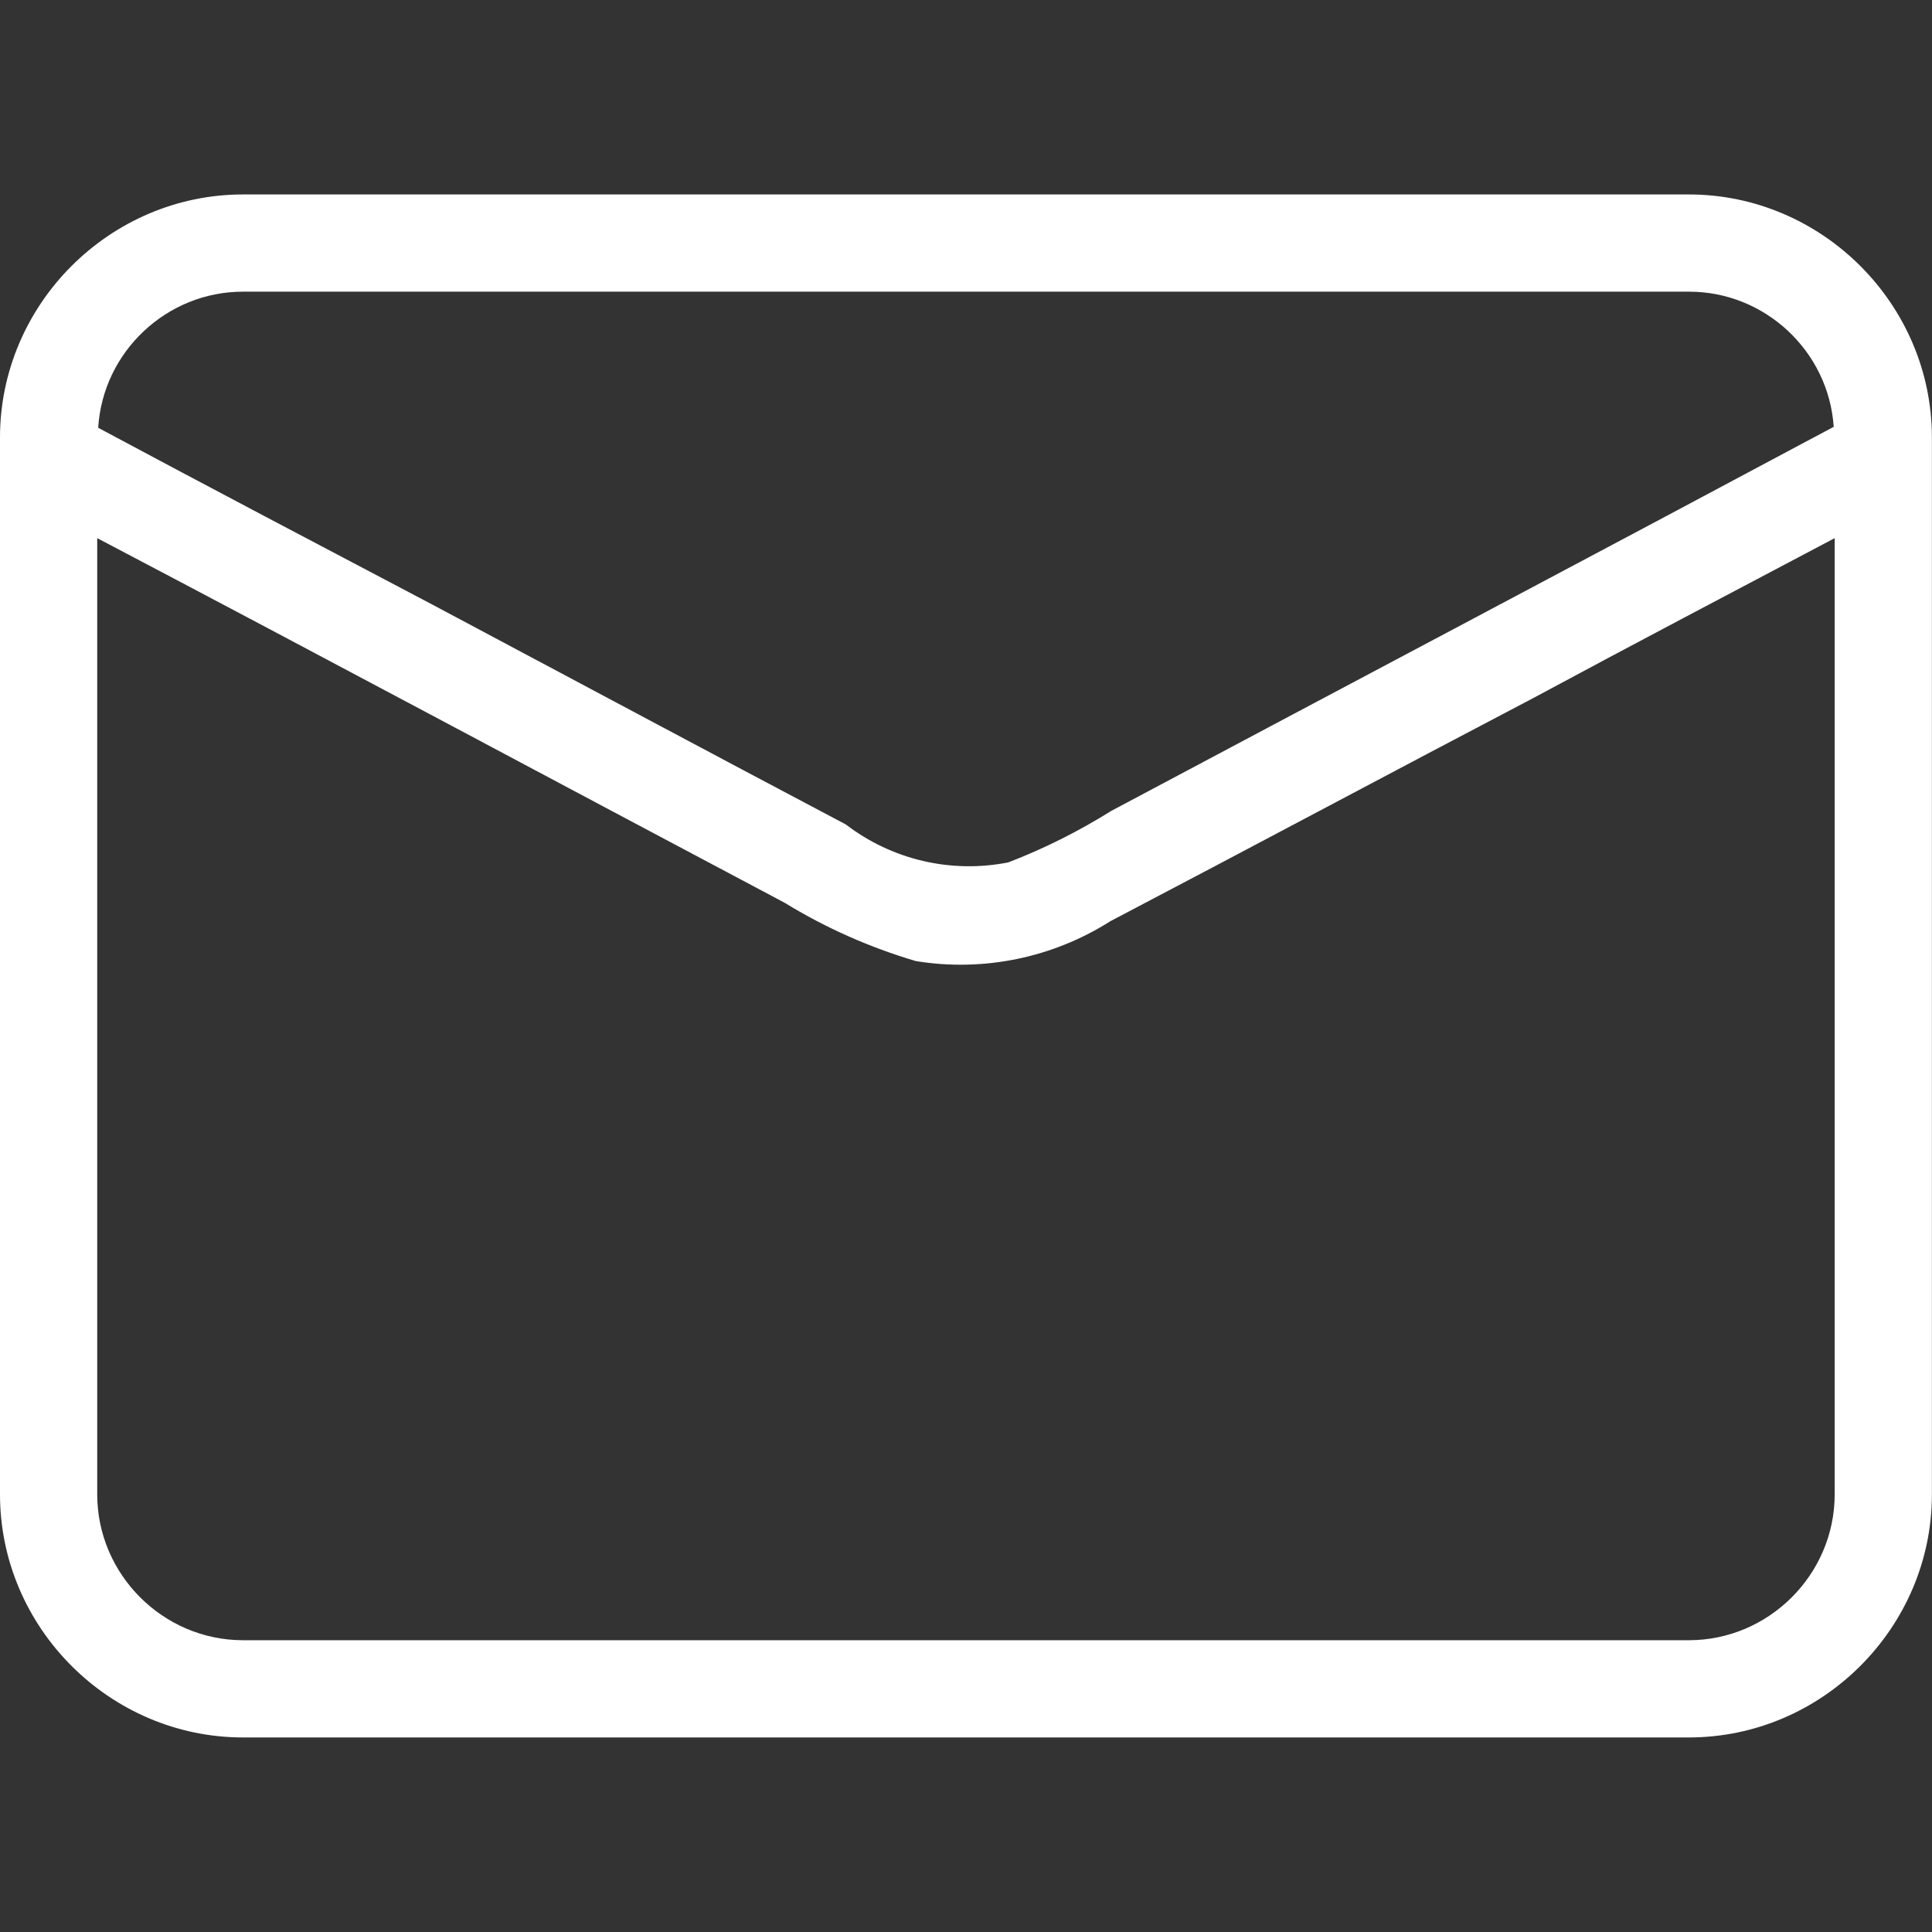 <?xml version="1.0" encoding="UTF-8" standalone="no"?>
<!DOCTYPE svg PUBLIC "-//W3C//DTD SVG 1.1//EN" "http://www.w3.org/Graphics/SVG/1.1/DTD/svg11.dtd">
<svg width="100%" height="100%" viewBox="0 0 200 200" version="1.1" xmlns="http://www.w3.org/2000/svg" xmlns:xlink="http://www.w3.org/1999/xlink" xml:space="preserve" xmlns:serif="http://www.serif.com/" style="fill-rule:evenodd;clip-rule:evenodd;stroke-linejoin:round;stroke-miterlimit:2;">
    <rect x="0" y="0" width="200" height="200" fill="#333333" stroke="none"/>
    <g transform="matrix(10.065,0,0,10.065,-20.785,-20.785)">
        <g id="Mail">
            <path d="M19.435,4.065L4.565,4.065C3.194,4.065 2.065,5.194 2.065,6.565L2.065,17.435C2.065,18.806 3.194,19.935 4.565,19.935L19.435,19.935C20.806,19.935 21.935,18.806 21.935,17.435L21.935,6.565C21.935,5.194 20.806,4.065 19.435,4.065ZM4.565,5.065L19.435,5.065C20.216,5.063 20.873,5.676 20.925,6.455C18.455,7.775 15.975,9.085 13.495,10.405C13.159,10.615 12.805,10.793 12.435,10.935C11.848,11.051 11.24,10.909 10.765,10.545C9.345,9.795 7.925,9.035 6.515,8.285C5.375,7.685 4.215,7.075 3.075,6.465C3.123,5.682 3.781,5.064 4.565,5.065ZM20.935,17.435C20.935,18.258 20.258,18.935 19.435,18.935L4.565,18.935C3.742,18.935 3.065,18.258 3.065,17.435L3.065,7.6C5.425,8.84 7.775,10.1 10.135,11.35C10.557,11.609 11.011,11.81 11.485,11.95C12.179,12.063 12.891,11.917 13.485,11.54C14.935,10.78 16.375,10.01 17.825,9.25C18.865,8.69 19.895,8.15 20.935,7.6L20.935,17.435Z" style="fill:white;fill-rule:nonzero;"/>
        </g>
    </g>
</svg>
